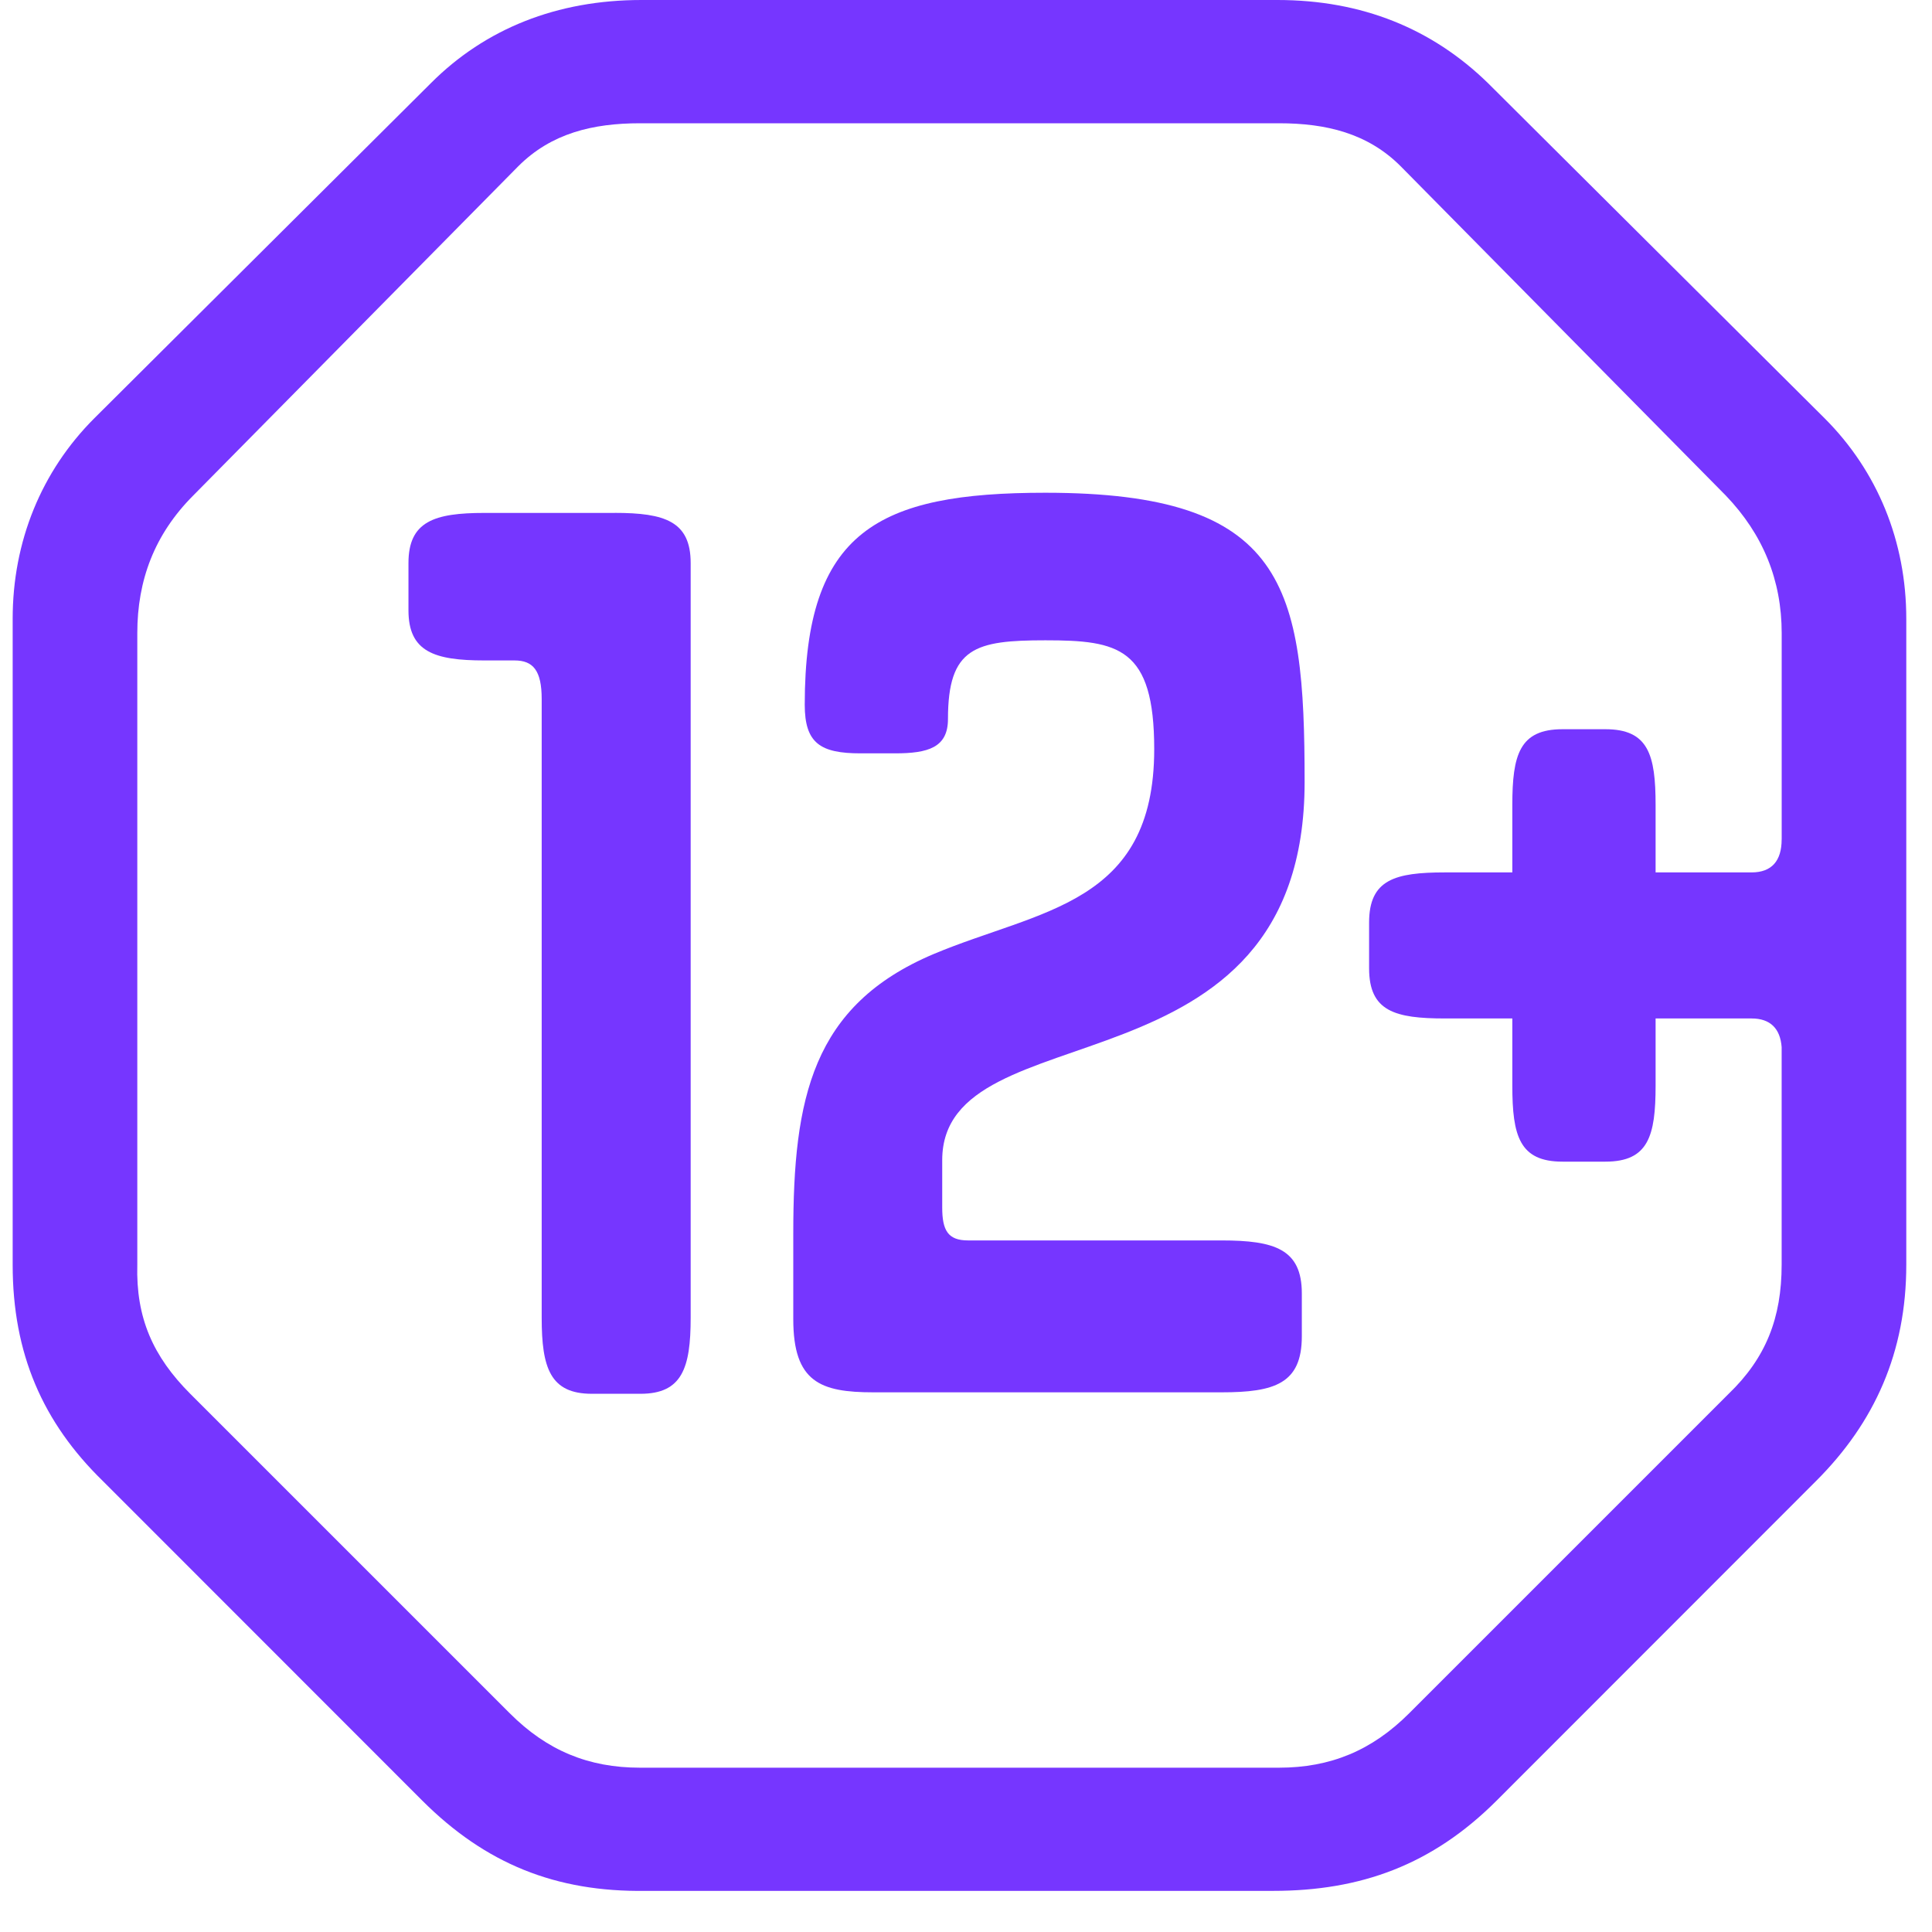 <?xml version="1.0" encoding="UTF-8"?> <svg xmlns="http://www.w3.org/2000/svg" width="45" height="45" viewBox="0 0 45 45" fill="none"><path d="M14.319 11.947H11.283C10.115 11.947 9.514 12.144 9.514 13.114V14.216C9.514 15.181 10.115 15.383 11.283 15.383H11.983C12.417 15.383 12.617 15.616 12.617 16.283V30.696C12.617 31.863 12.817 32.464 13.785 32.464H14.919C15.887 32.464 16.087 31.863 16.087 30.696V13.114C16.087 12.144 15.486 11.946 14.319 11.946L14.319 11.947Z" fill="#7636FF"></path><path d="M41.498 19.552C41.498 20.053 41.265 20.32 40.798 20.32H38.562V18.749C38.562 17.582 38.395 16.985 37.394 16.985H36.393C35.392 16.985 35.225 17.582 35.225 18.749V20.32H33.657C32.49 20.32 31.889 20.487 31.889 21.488V22.554C31.889 23.555 32.49 23.722 33.657 23.722H35.225V25.289C35.225 26.457 35.392 27.057 36.393 27.057H37.394C38.395 27.057 38.562 26.456 38.562 25.289V23.722H40.798C41.232 23.722 41.465 23.955 41.498 24.389V29.458C41.498 30.696 41.131 31.631 40.263 32.465L32.824 39.904C31.956 40.773 30.989 41.173 29.788 41.173H14.908C13.707 41.173 12.739 40.773 11.872 39.904L4.432 32.465C3.565 31.596 3.164 30.696 3.198 29.458V14.747C3.198 13.514 3.598 12.447 4.499 11.543L12.072 3.872C12.84 3.104 13.807 2.871 14.908 2.871H29.789C30.89 2.871 31.857 3.104 32.624 3.872L40.198 11.543C41.065 12.447 41.499 13.514 41.499 14.747V19.553L41.498 19.552ZM34.658 1.936C33.357 0.667 31.723 0 29.754 0H14.941C12.973 0 11.304 0.667 10.037 1.936L2.196 9.743C0.962 10.977 0.295 12.614 0.295 14.413V29.458C0.295 31.53 0.996 33.132 2.396 34.496L9.836 41.94C11.304 43.406 12.939 44.073 15.041 44.042H29.655C31.69 44.042 33.357 43.441 34.859 41.94L42.299 34.496C43.666 33.132 44.401 31.494 44.401 29.458V14.413C44.401 12.614 43.733 10.976 42.499 9.743L34.658 1.936H34.658Z" fill="#7636FF"></path><path d="M30.387 18.214C30.387 13.645 29.954 11.477 24.349 11.477C20.445 11.477 18.744 12.376 18.744 16.415C18.744 17.314 19.111 17.547 20.045 17.547H20.846C21.613 17.547 22.08 17.415 22.08 16.748C22.08 15.08 22.714 14.914 24.349 14.914C26.051 14.914 26.884 15.081 26.884 17.45C26.884 21.084 24.216 21.185 21.747 22.221C18.911 23.419 18.477 25.587 18.477 28.726V30.727C18.477 32.193 19.111 32.43 20.345 32.43H28.453C29.687 32.43 30.322 32.228 30.322 31.126V30.125C30.322 29.094 29.687 28.892 28.453 28.892H22.548C22.08 28.892 21.946 28.659 21.946 28.124V27.022C21.946 23.454 30.387 25.688 30.387 18.214Z" fill="#7636FF"></path></svg> 